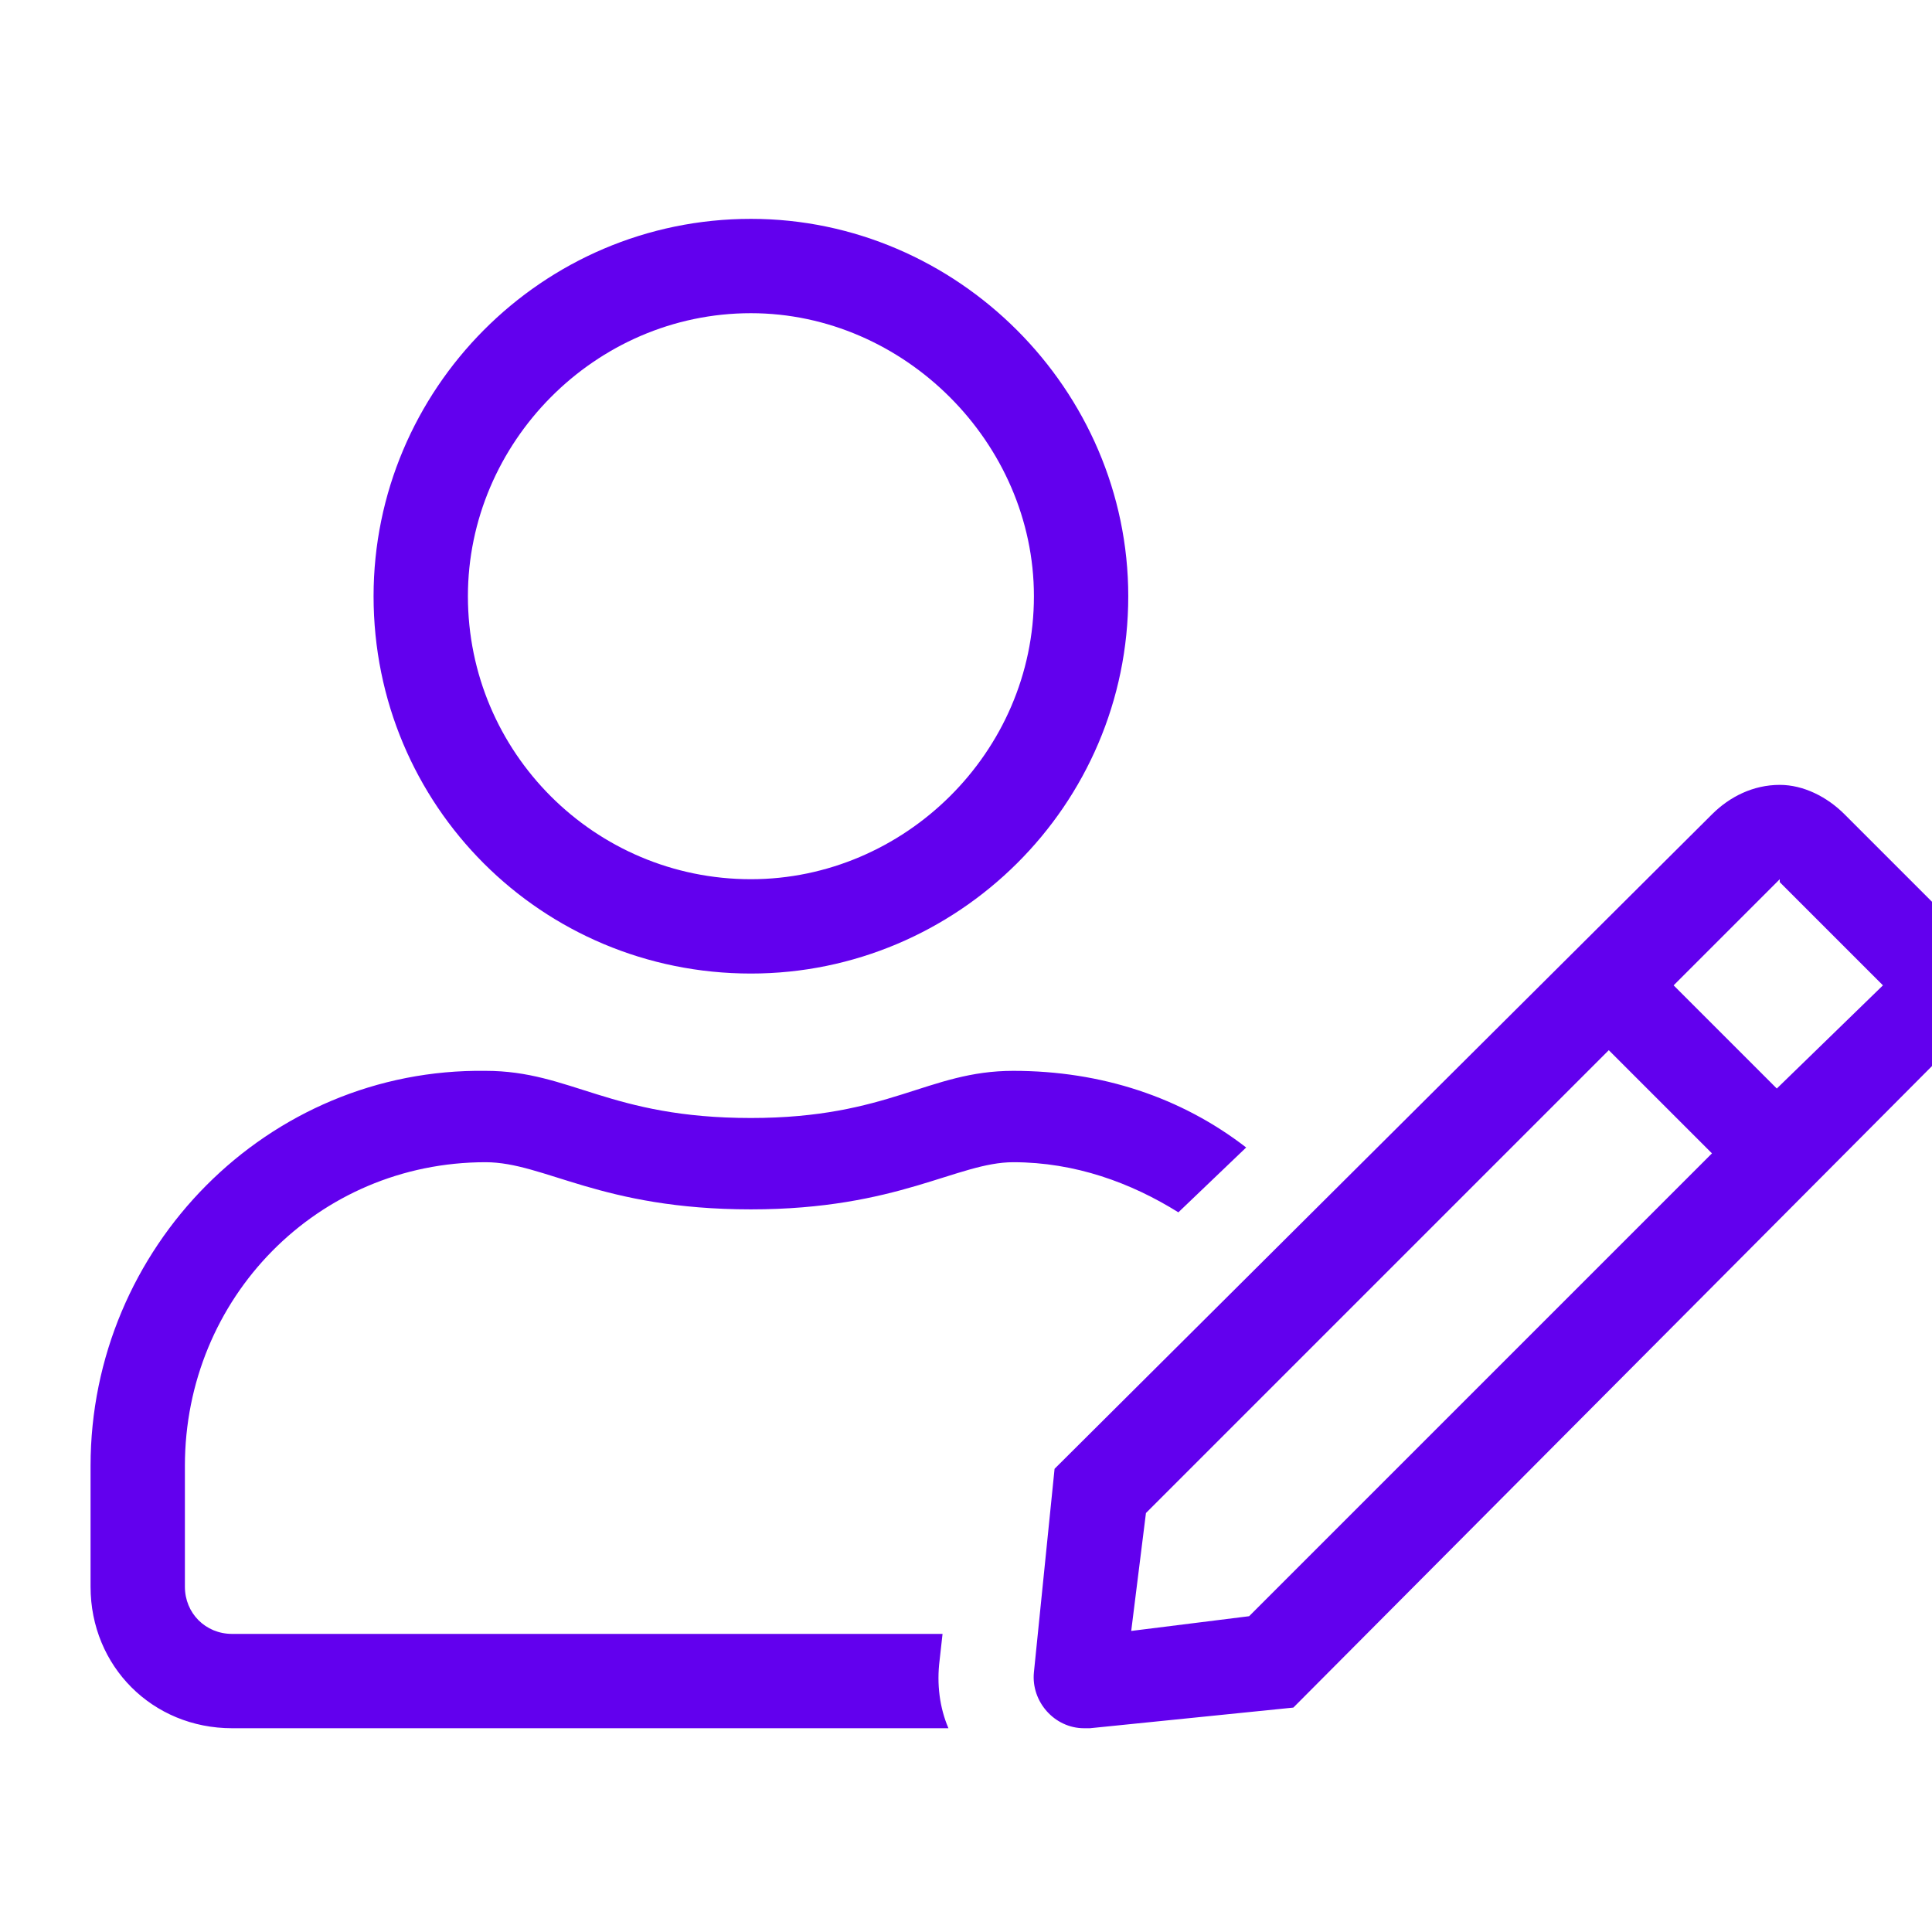 <?xml version="1.0" encoding="UTF-8"?>
<svg xmlns="http://www.w3.org/2000/svg" width="64" height="64" viewBox="0 0 64 64" fill="none">
  <g clip-path="url(#clip0_2295_152866)">
    <path d="M24.875 32.25C31.711 32.25 37.375 26.684 37.375 19.75C37.375 12.914 31.711 7.25 24.875 7.25C17.941 7.25 12.375 12.914 12.375 19.75C12.375 26.684 17.941 32.25 24.875 32.25ZM24.875 10.375C29.953 10.375 34.25 14.672 34.25 19.75C34.25 24.926 29.953 29.125 24.875 29.125C19.699 29.125 15.5 24.926 15.5 19.75C15.5 14.672 19.699 10.375 24.875 10.375ZM64.523 30.395L61.105 26.977C60.52 26.391 59.738 26 58.957 26C58.078 26 57.297 26.391 56.711 26.977L34.934 48.656L34.25 55.395C34.152 56.371 34.934 57.25 35.91 57.25C36.008 57.25 36.105 57.25 36.105 57.25L42.844 56.566L64.523 34.789C65.793 33.617 65.793 31.566 64.523 30.395ZM41.379 53.539L37.473 54.027L37.961 50.121L53.293 34.789L56.711 38.207L41.379 53.539ZM58.859 36.059L55.441 32.641L58.957 29.125V29.223L62.375 32.641L58.859 36.059ZM16.086 38.5C18.039 38.5 19.895 40.062 24.875 40.062C29.758 40.062 31.711 38.5 33.566 38.5C35.617 38.5 37.473 39.184 39.035 40.16L41.281 38.012C39.133 36.352 36.496 35.473 33.566 35.473C30.734 35.473 29.465 37.035 24.875 37.035C20.188 37.035 18.918 35.473 16.086 35.473C8.859 35.375 3 41.332 3 48.559V52.562C3 55.199 5.051 57.25 7.688 57.25H31.418C31.125 56.566 31.027 55.785 31.125 55.004L31.223 54.125H7.688C6.809 54.125 6.125 53.441 6.125 52.562V48.559C6.125 42.992 10.52 38.5 16.086 38.5Z" fill="#6200EE"></path>
  </g>
  <defs>
    <clipPath id="clip0_2295_152866">
      <rect width="64" height="64" fill="white"></rect>
    </clipPath>
  </defs>
</svg>
